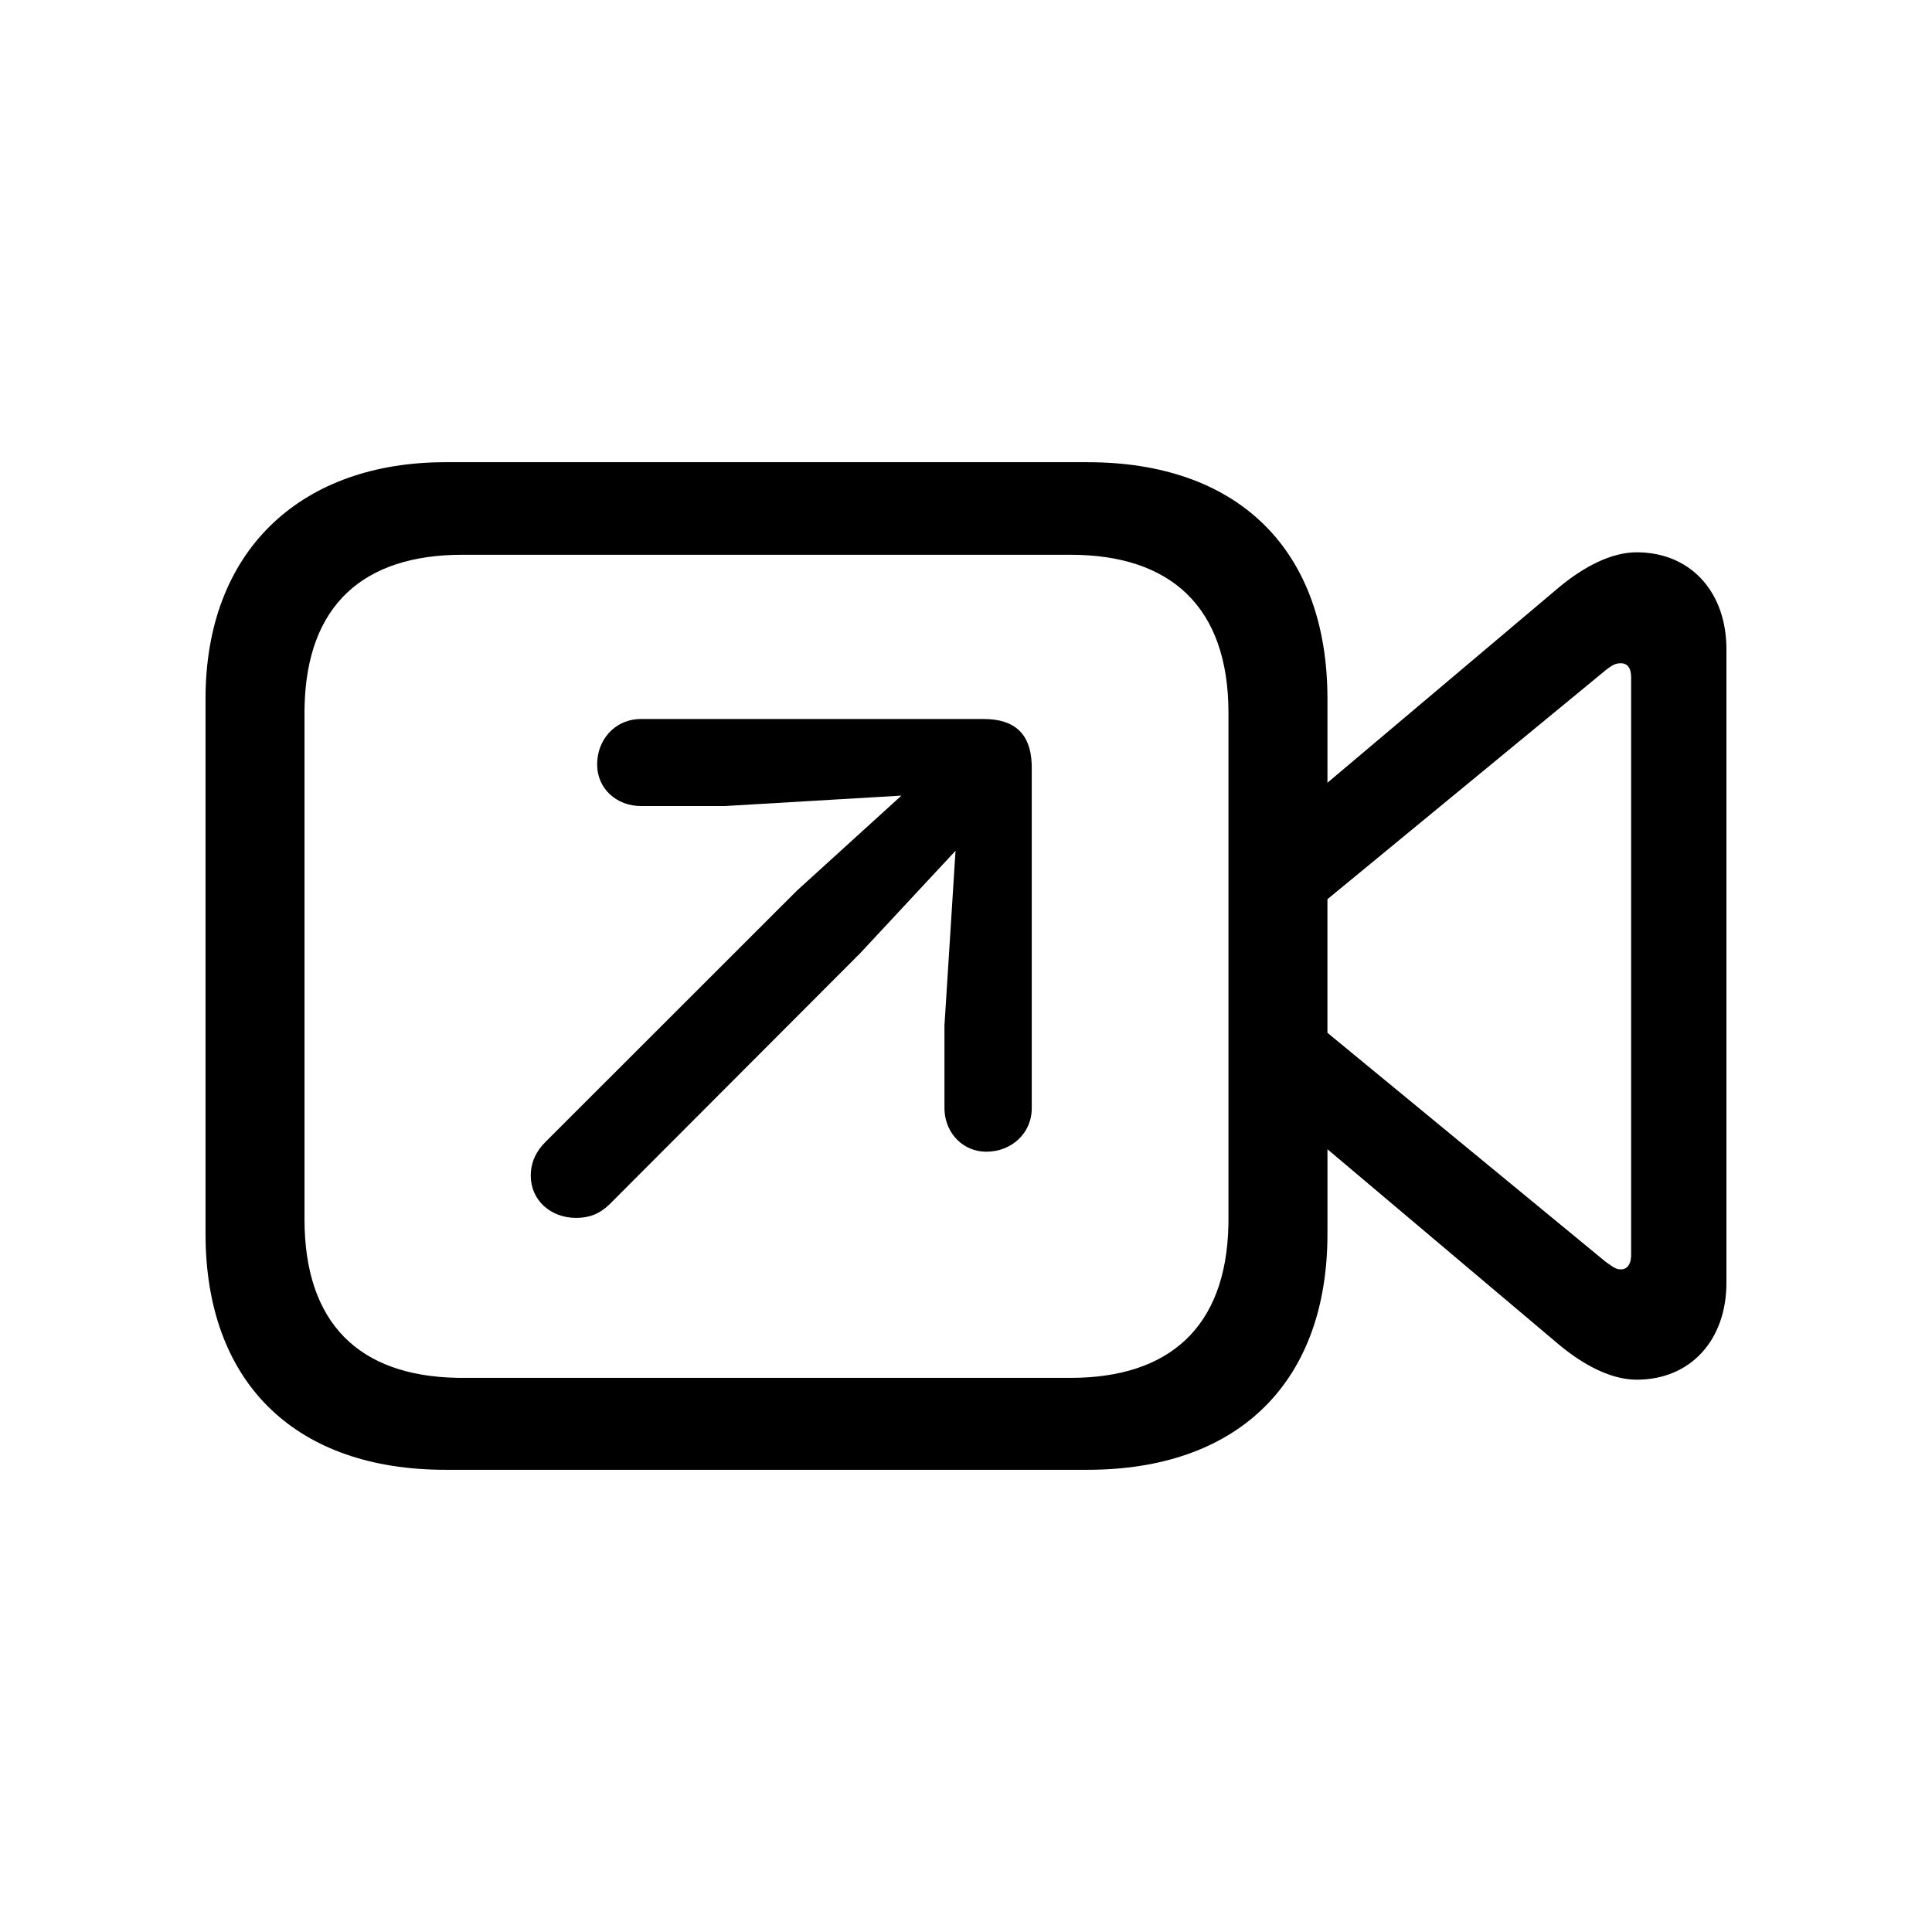 <?xml version="1.0" encoding="UTF-8"?>
<!-- Uploaded to: ICON Repo, www.iconrepo.com, Generator: ICON Repo Mixer Tools -->
<svg fill="#000000" width="800px" height="800px" version="1.1" viewBox="144 144 512 512" xmlns="http://www.w3.org/2000/svg">
 <path d="m432.25 266.49c39.109 0 62.766 22.324 63.52 60.789l0.02 1.906v22.25l61.582-51.973c6.516-5.359 13.684-9.094 20.363-9.094 13.902 0 23.207 9.926 23.758 24.301l0.027 1.359v167.94c0 15.105-9.449 25.664-23.785 25.664-6.234 0-12.895-3.254-19.051-8.047l-1.312-1.051-61.582-51.973v22.414c0 38.832-23.023 61.785-61.625 62.516l-1.91 0.02h-170.25c-39.109 0-62.766-22.324-63.52-60.637l-0.02-1.898v-141.79c0-38.992 24.758-61.945 61.711-62.676l1.828-0.02zm-4.562 24.527h-161.12c-26.172 0-41.246 13.246-41.852 40.203l-0.02 1.703v134.16c0 27.684 14.539 41.496 40.246 42.051l1.621 0.016h161.12c26.012 0 41.238-13.246 41.852-40.355l0.02-1.711v-134.16c0-28.098-15.312-41.906-41.867-41.906zm145.81 28.75c-1.223 0-2.106 0.449-3.215 1.258l-0.695 0.527-73.801 60.746v35.406l73.801 60.746 1.34 0.938c0.832 0.578 1.594 1.012 2.57 1.012 1.758 0 2.594-1.316 2.746-3.238l0.023-0.66v-153c0-2.273-0.816-3.734-2.769-3.734zm-168.78 14.781c8.258 0 12.344 4.012 12.684 11.754l0.023 1.078v90.305c0 6.66-5.375 11.531-12.055 11.531-6.051 0-10.625-4.715-11.047-10.637l-0.031-0.898v-21.926l2.934-46.289-25.25 27.125-66.633 66.754c-2.445 2.273-5.051 3.41-8.633 3.41-6.844 0-12.055-4.711-12.055-11.207 0-3.031 1.031-5.68 3.09-8.055l0.82-0.879 66.633-66.594 27.695-25.176-46.758 2.762h-22.32c-6.356 0-11.566-4.547-11.566-11.043 0-6.356 4.453-11.527 10.668-11.984l0.898-0.031z"/>
</svg>